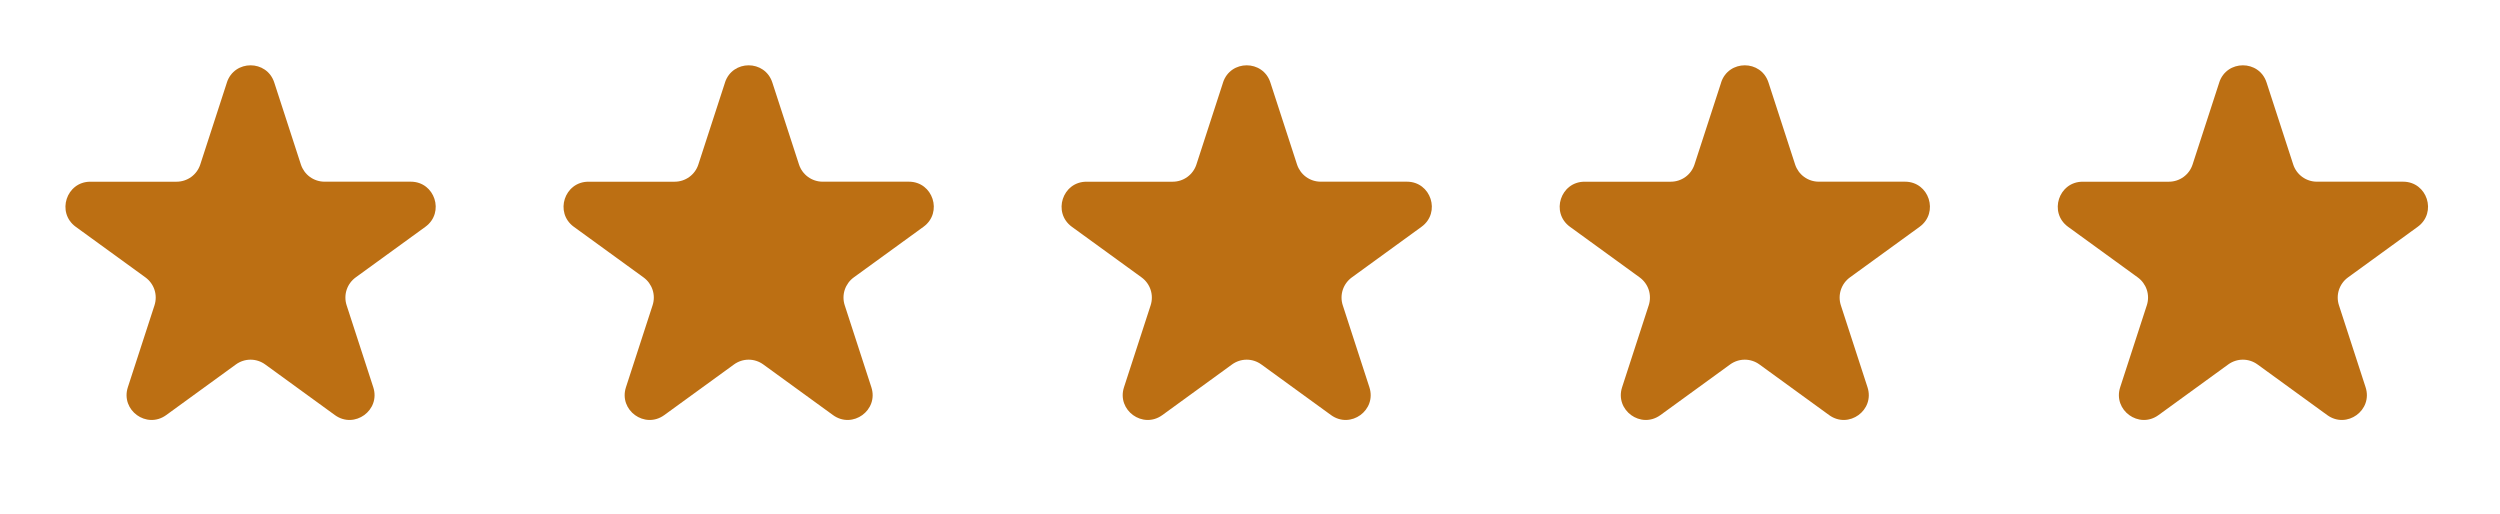 <svg width="107" height="22" viewBox="0 0 107 22" fill="none" xmlns="http://www.w3.org/2000/svg">
<path d="M9.71 3.532C10.03 2.55 11.419 2.55 11.738 3.532L12.878 7.041C12.948 7.254 13.083 7.441 13.265 7.573C13.447 7.705 13.666 7.776 13.891 7.776H17.581C18.614 7.776 19.042 9.098 18.208 9.706L15.223 11.873C15.041 12.006 14.905 12.192 14.835 12.406C14.766 12.62 14.766 12.851 14.835 13.065L15.976 16.574C16.295 17.556 15.171 18.373 14.334 17.766L11.35 15.598C11.168 15.466 10.948 15.394 10.723 15.394C10.498 15.394 10.279 15.466 10.097 15.598L7.113 17.766C6.277 18.373 5.154 17.556 5.472 16.574L6.613 13.065C6.682 12.851 6.682 12.62 6.613 12.406C6.543 12.192 6.407 12.006 6.225 11.873L3.242 9.707C2.407 9.099 2.837 7.777 3.868 7.777H7.557C7.782 7.777 8.001 7.706 8.184 7.574C8.366 7.442 8.501 7.256 8.571 7.042L9.711 3.533L9.71 3.532Z" fill="#BC6F13"/>
<path d="M31.029 3.532C31.349 2.55 32.737 2.55 33.056 3.532L34.197 7.041C34.266 7.254 34.402 7.441 34.584 7.573C34.765 7.705 34.984 7.776 35.209 7.776H38.899C39.932 7.776 40.361 9.098 39.526 9.706L36.541 11.873C36.359 12.006 36.224 12.192 36.154 12.406C36.084 12.62 36.084 12.851 36.154 13.065L37.294 16.574C37.614 17.556 36.489 18.373 35.653 17.766L32.668 15.598C32.486 15.466 32.267 15.394 32.042 15.394C31.817 15.394 31.598 15.466 31.416 15.598L28.431 17.766C27.596 18.373 26.472 17.556 26.791 16.574L27.931 13.065C28.001 12.851 28.001 12.62 27.931 12.406C27.861 12.192 27.726 12.006 27.543 11.873L24.56 9.707C23.725 9.099 24.155 7.777 25.187 7.777H28.876C29.101 7.777 29.32 7.706 29.502 7.574C29.684 7.442 29.82 7.256 29.889 7.042L31.03 3.533L31.029 3.532Z" fill="#BC6F13"/>
<path d="M52.345 3.532C52.665 2.55 54.054 2.55 54.372 3.532L55.513 7.041C55.583 7.254 55.718 7.441 55.9 7.573C56.082 7.705 56.301 7.776 56.526 7.776H60.216C61.248 7.776 61.677 9.098 60.842 9.706L57.858 11.873C57.676 12.006 57.54 12.192 57.47 12.406C57.401 12.62 57.4 12.851 57.47 13.065L58.61 16.574C58.93 17.556 57.806 18.373 56.969 17.766L53.984 15.598C53.802 15.466 53.583 15.394 53.358 15.394C53.133 15.394 52.914 15.466 52.732 15.598L49.748 17.766C48.912 18.373 47.788 17.556 48.107 16.574L49.248 13.065C49.317 12.851 49.317 12.62 49.247 12.406C49.178 12.192 49.042 12.006 48.86 11.873L45.876 9.707C45.042 9.099 45.471 7.777 46.503 7.777H50.192C50.417 7.777 50.636 7.706 50.818 7.574C51 7.442 51.136 7.256 51.206 7.042L52.346 3.533L52.345 3.532Z" fill="#BC6F13"/>
<path d="M73.663 3.532C73.983 2.55 75.372 2.55 75.691 3.532L76.831 7.041C76.901 7.254 77.036 7.441 77.218 7.573C77.4 7.705 77.619 7.776 77.844 7.776H81.534C82.567 7.776 82.995 9.098 82.161 9.706L79.176 11.873C78.994 12.006 78.858 12.192 78.789 12.406C78.719 12.62 78.719 12.851 78.788 13.065L79.929 16.574C80.249 17.556 79.124 18.373 78.287 17.766L75.303 15.598C75.121 15.466 74.902 15.394 74.677 15.394C74.452 15.394 74.233 15.466 74.05 15.598L71.066 17.766C70.23 18.373 69.107 17.556 69.426 16.574L70.566 13.065C70.635 12.851 70.635 12.62 70.566 12.406C70.496 12.192 70.36 12.006 70.178 11.873L67.195 9.707C66.36 9.099 66.79 7.777 67.821 7.777H71.51C71.735 7.777 71.955 7.706 72.137 7.574C72.319 7.442 72.454 7.256 72.524 7.042L73.665 3.533L73.663 3.532Z" fill="#BC6F13"/>
<path d="M94.982 3.532C95.302 2.55 96.691 2.55 97.009 3.532L98.15 7.041C98.219 7.254 98.355 7.441 98.537 7.573C98.719 7.705 98.938 7.776 99.162 7.776H102.852C103.885 7.776 104.314 9.098 103.479 9.706L100.495 11.873C100.312 12.006 100.177 12.192 100.107 12.406C100.037 12.62 100.037 12.851 100.107 13.065L101.247 16.574C101.567 17.556 100.442 18.373 99.606 17.766L96.621 15.598C96.439 15.466 96.22 15.394 95.995 15.394C95.77 15.394 95.551 15.466 95.369 15.598L92.384 17.766C91.549 18.373 90.425 17.556 90.744 16.574L91.884 13.065C91.954 12.851 91.954 12.62 91.884 12.406C91.814 12.192 91.679 12.006 91.496 11.873L88.513 9.707C87.678 9.099 88.108 7.777 89.14 7.777H92.829C93.054 7.777 93.273 7.706 93.455 7.574C93.637 7.442 93.773 7.256 93.842 7.042L94.983 3.533L94.982 3.532Z" fill="#BC6F13"/>
</svg>

